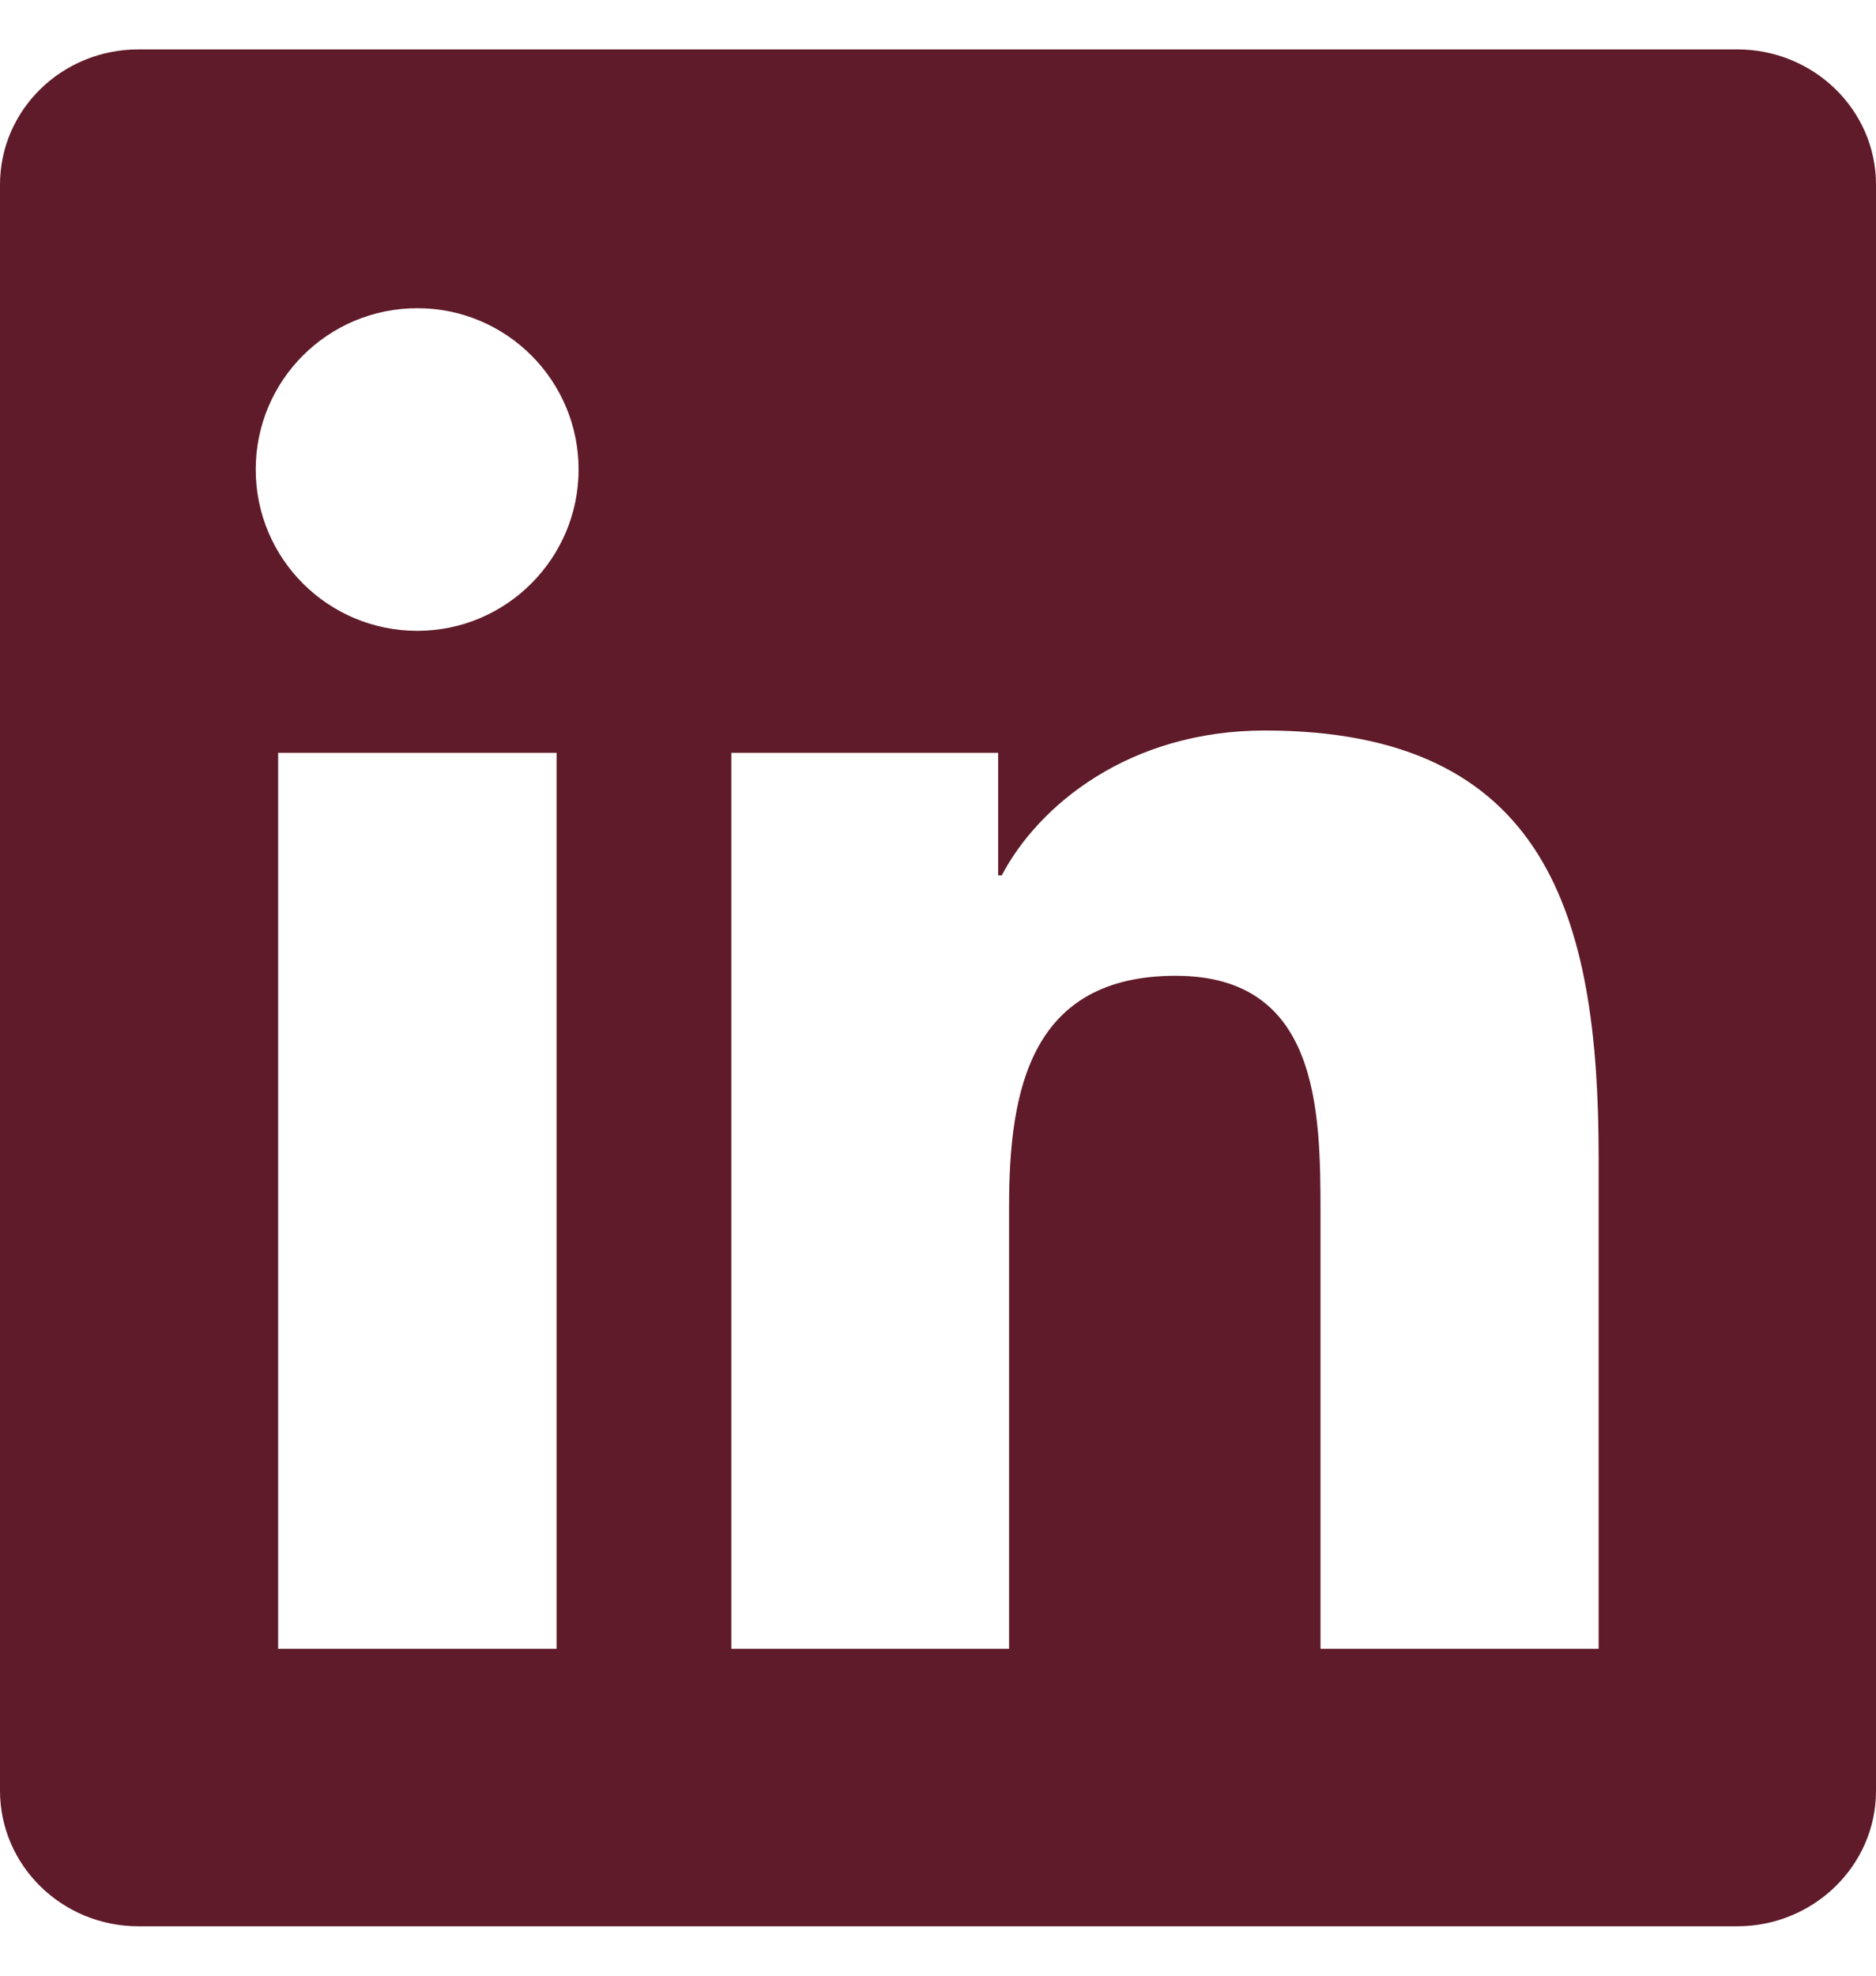 <svg width="19" height="20" viewBox="0 0 19 20" fill="none" xmlns="http://www.w3.org/2000/svg">
<g clip-path="url(#clip0_2749_3637)">
<path d="M17.594 0.5H1.403C0.627 0.5 0 1.112 0 1.869V18.127C0 18.884 0.627 19.5 1.403 19.5H17.594C18.369 19.5 19 18.884 19 18.131V1.869C19 1.112 18.369 0.5 17.594 0.5ZM5.637 16.691H2.817V7.621H5.637V16.691ZM4.227 6.386C3.321 6.386 2.59 5.654 2.59 4.753C2.59 3.851 3.321 3.12 4.227 3.12C5.129 3.12 5.86 3.851 5.86 4.753C5.86 5.651 5.129 6.386 4.227 6.386ZM16.191 16.691H13.374V12.282C13.374 11.232 13.356 9.878 11.908 9.878C10.443 9.878 10.22 11.024 10.22 12.208V16.691H7.407V7.621H10.109V8.861H10.146C10.521 8.148 11.441 7.395 12.81 7.395C15.664 7.395 16.191 9.273 16.191 11.714V16.691Z" fill="#5F1B29"/>
</g>
<defs>
<clipPath id="clip0_2749_3637">
<rect width="19" height="19" fill="white" transform="translate(0 0.5)"/>
</clipPath>
</defs>
</svg>
